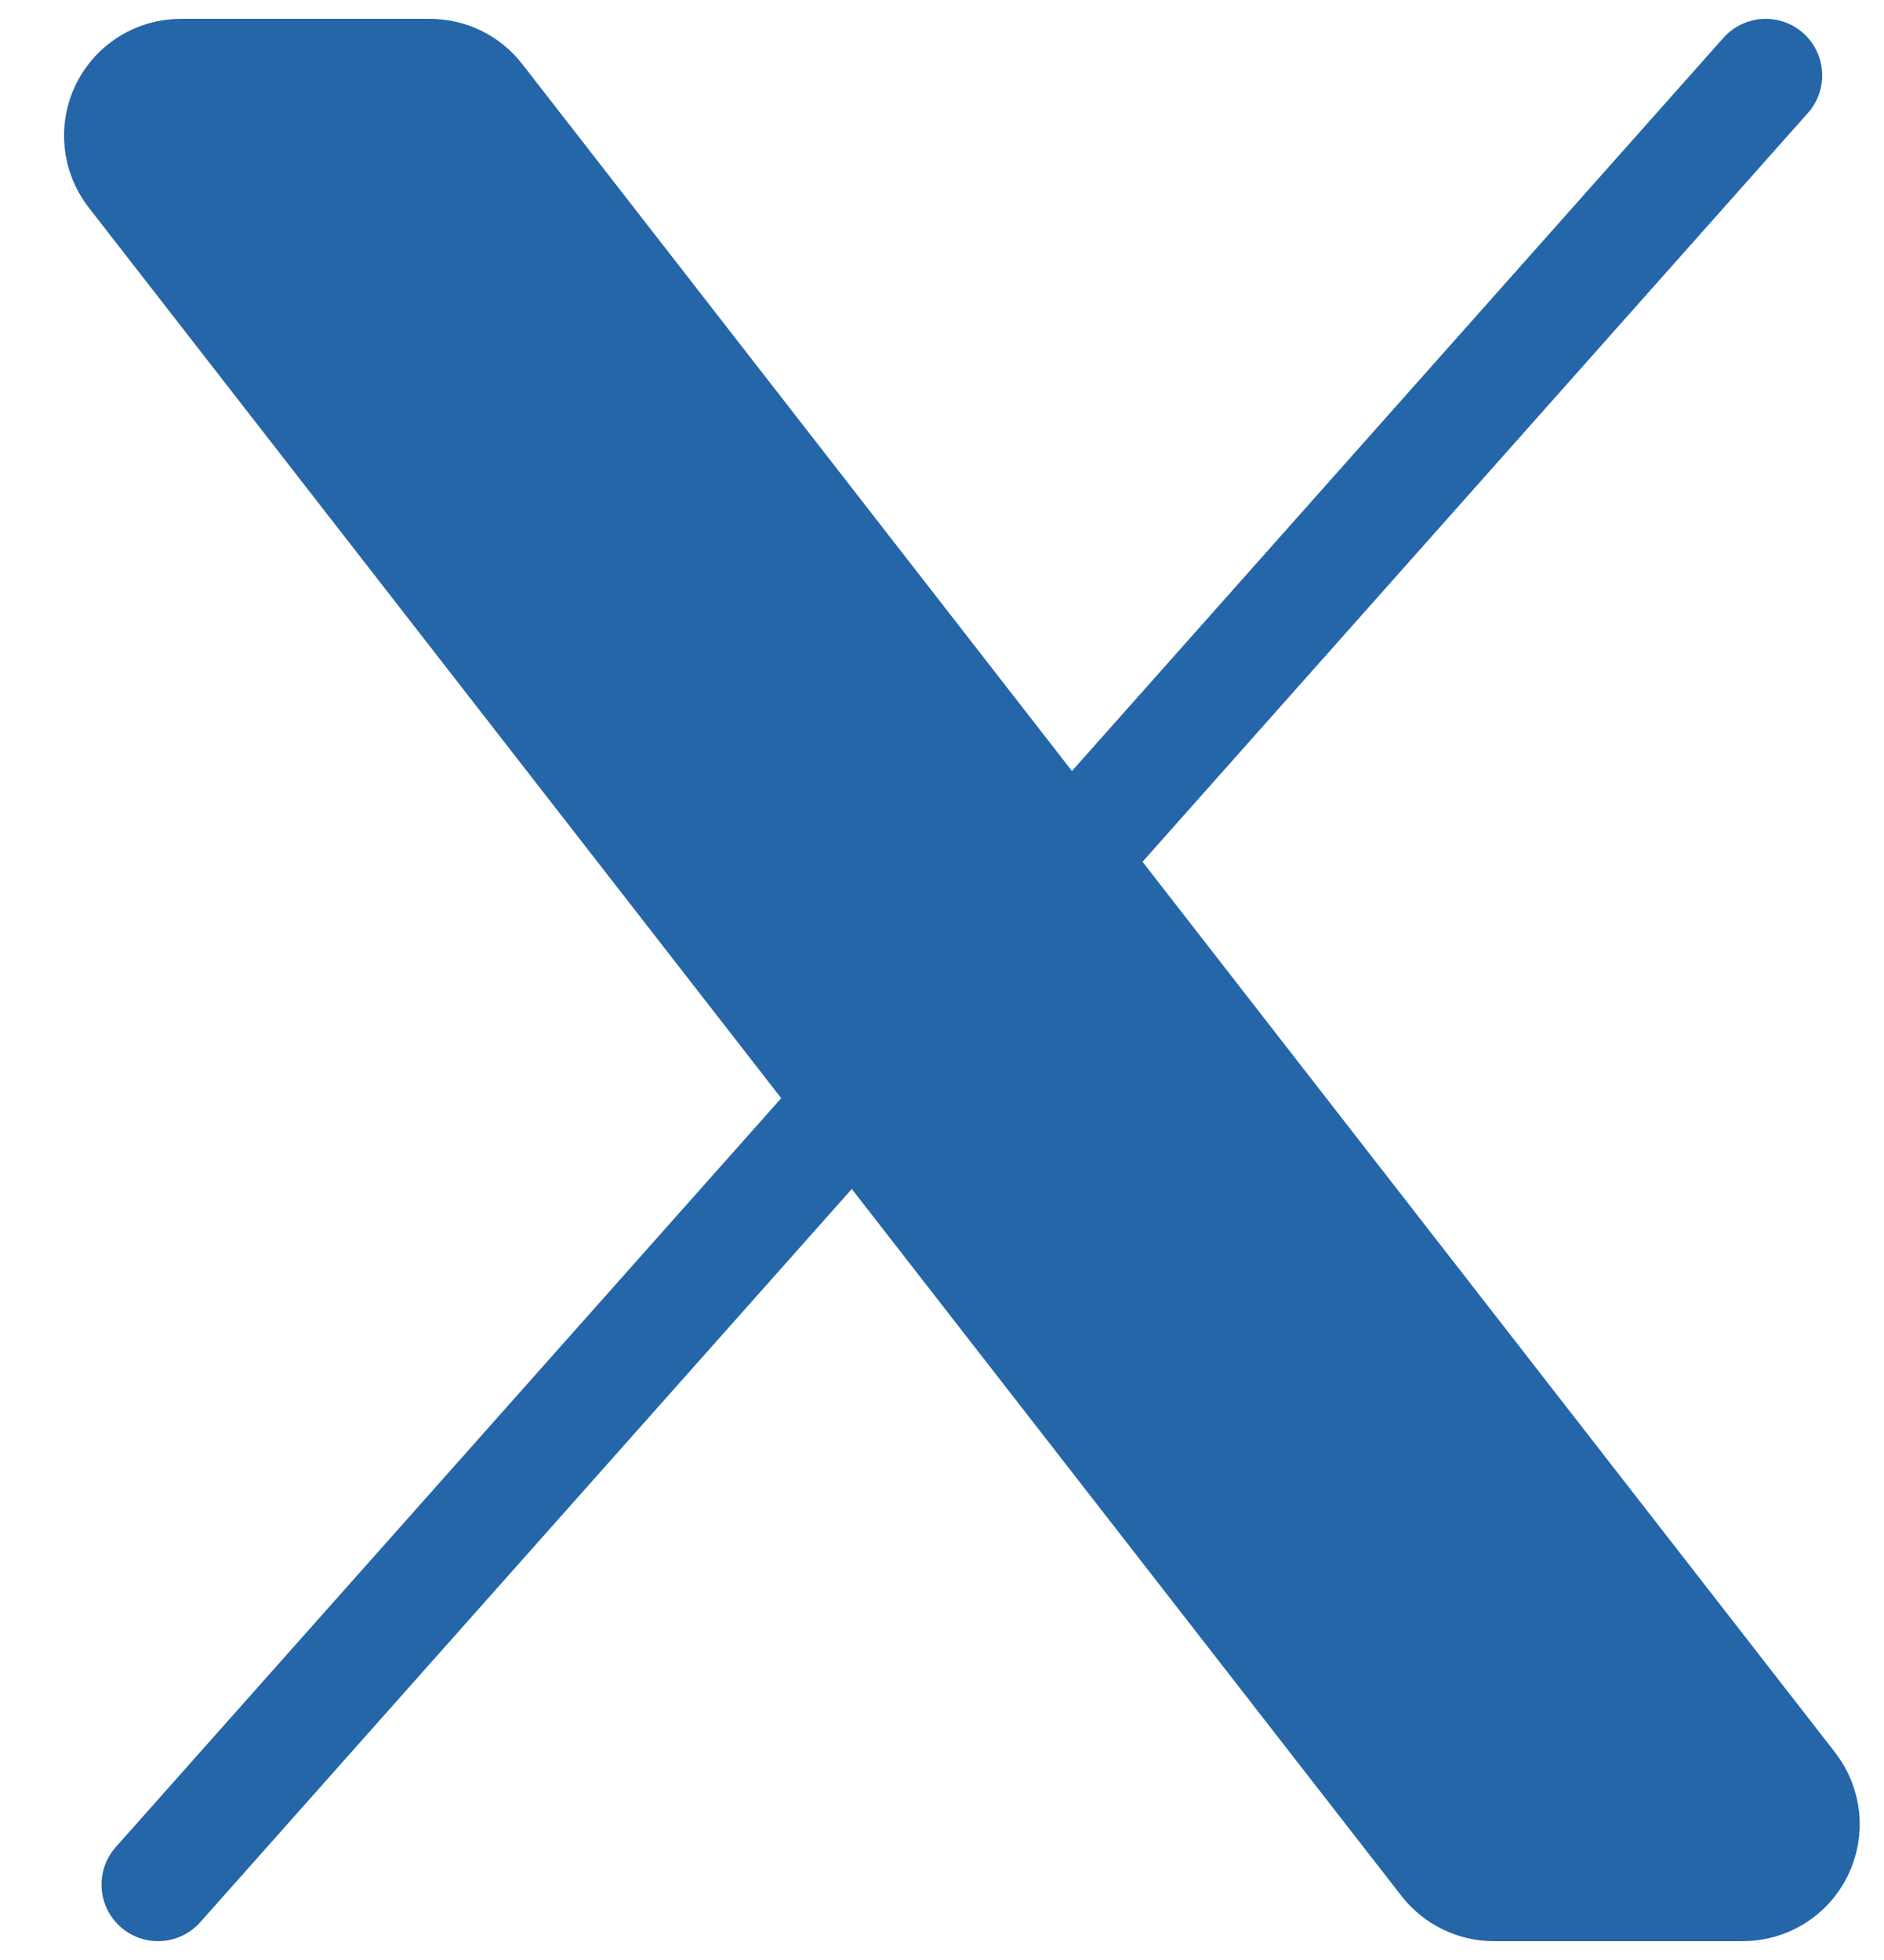 <?xml version="1.0" encoding="UTF-8"?>
<svg xmlns="http://www.w3.org/2000/svg" width="25" height="26" viewBox="0 0 25 26" fill="none">
  <g id="Vector">
    <path d="M19.19 24.691L1.768 2.291C1.676 2.172 1.619 2.031 1.604 1.882C1.588 1.733 1.615 1.583 1.681 1.448C1.747 1.314 1.849 1.2 1.976 1.121C2.103 1.042 2.25 1 2.4 1H5.706C5.828 1 5.948 1.028 6.058 1.082C6.167 1.135 6.262 1.213 6.337 1.309L23.76 23.709C23.852 23.828 23.908 23.969 23.924 24.118C23.939 24.267 23.912 24.417 23.846 24.552C23.78 24.686 23.678 24.8 23.551 24.879C23.424 24.958 23.277 25 23.128 25H19.821C19.699 25 19.579 24.972 19.47 24.918C19.361 24.865 19.265 24.787 19.19 24.691Z" fill="#2466A8"></path>
    <path d="M23.43 1L2.097 25L23.43 1Z" fill="#2466A8"></path>
    <path d="M23.43 1L2.097 25M19.19 24.691L1.768 2.291C1.676 2.172 1.619 2.031 1.604 1.882C1.588 1.733 1.615 1.583 1.681 1.448C1.747 1.314 1.849 1.2 1.976 1.121C2.103 1.042 2.25 1 2.4 1H5.706C5.828 1 5.948 1.028 6.058 1.082C6.167 1.135 6.262 1.213 6.337 1.309L23.76 23.709C23.852 23.828 23.908 23.969 23.924 24.118C23.939 24.267 23.912 24.417 23.846 24.552C23.78 24.686 23.678 24.8 23.551 24.879C23.424 24.958 23.277 25 23.128 25H19.821C19.699 25 19.579 24.972 19.47 24.918C19.361 24.865 19.265 24.787 19.19 24.691Z" stroke="#2466A8" stroke-width="1.5" stroke-linecap="round"></path>
  </g>
</svg>
